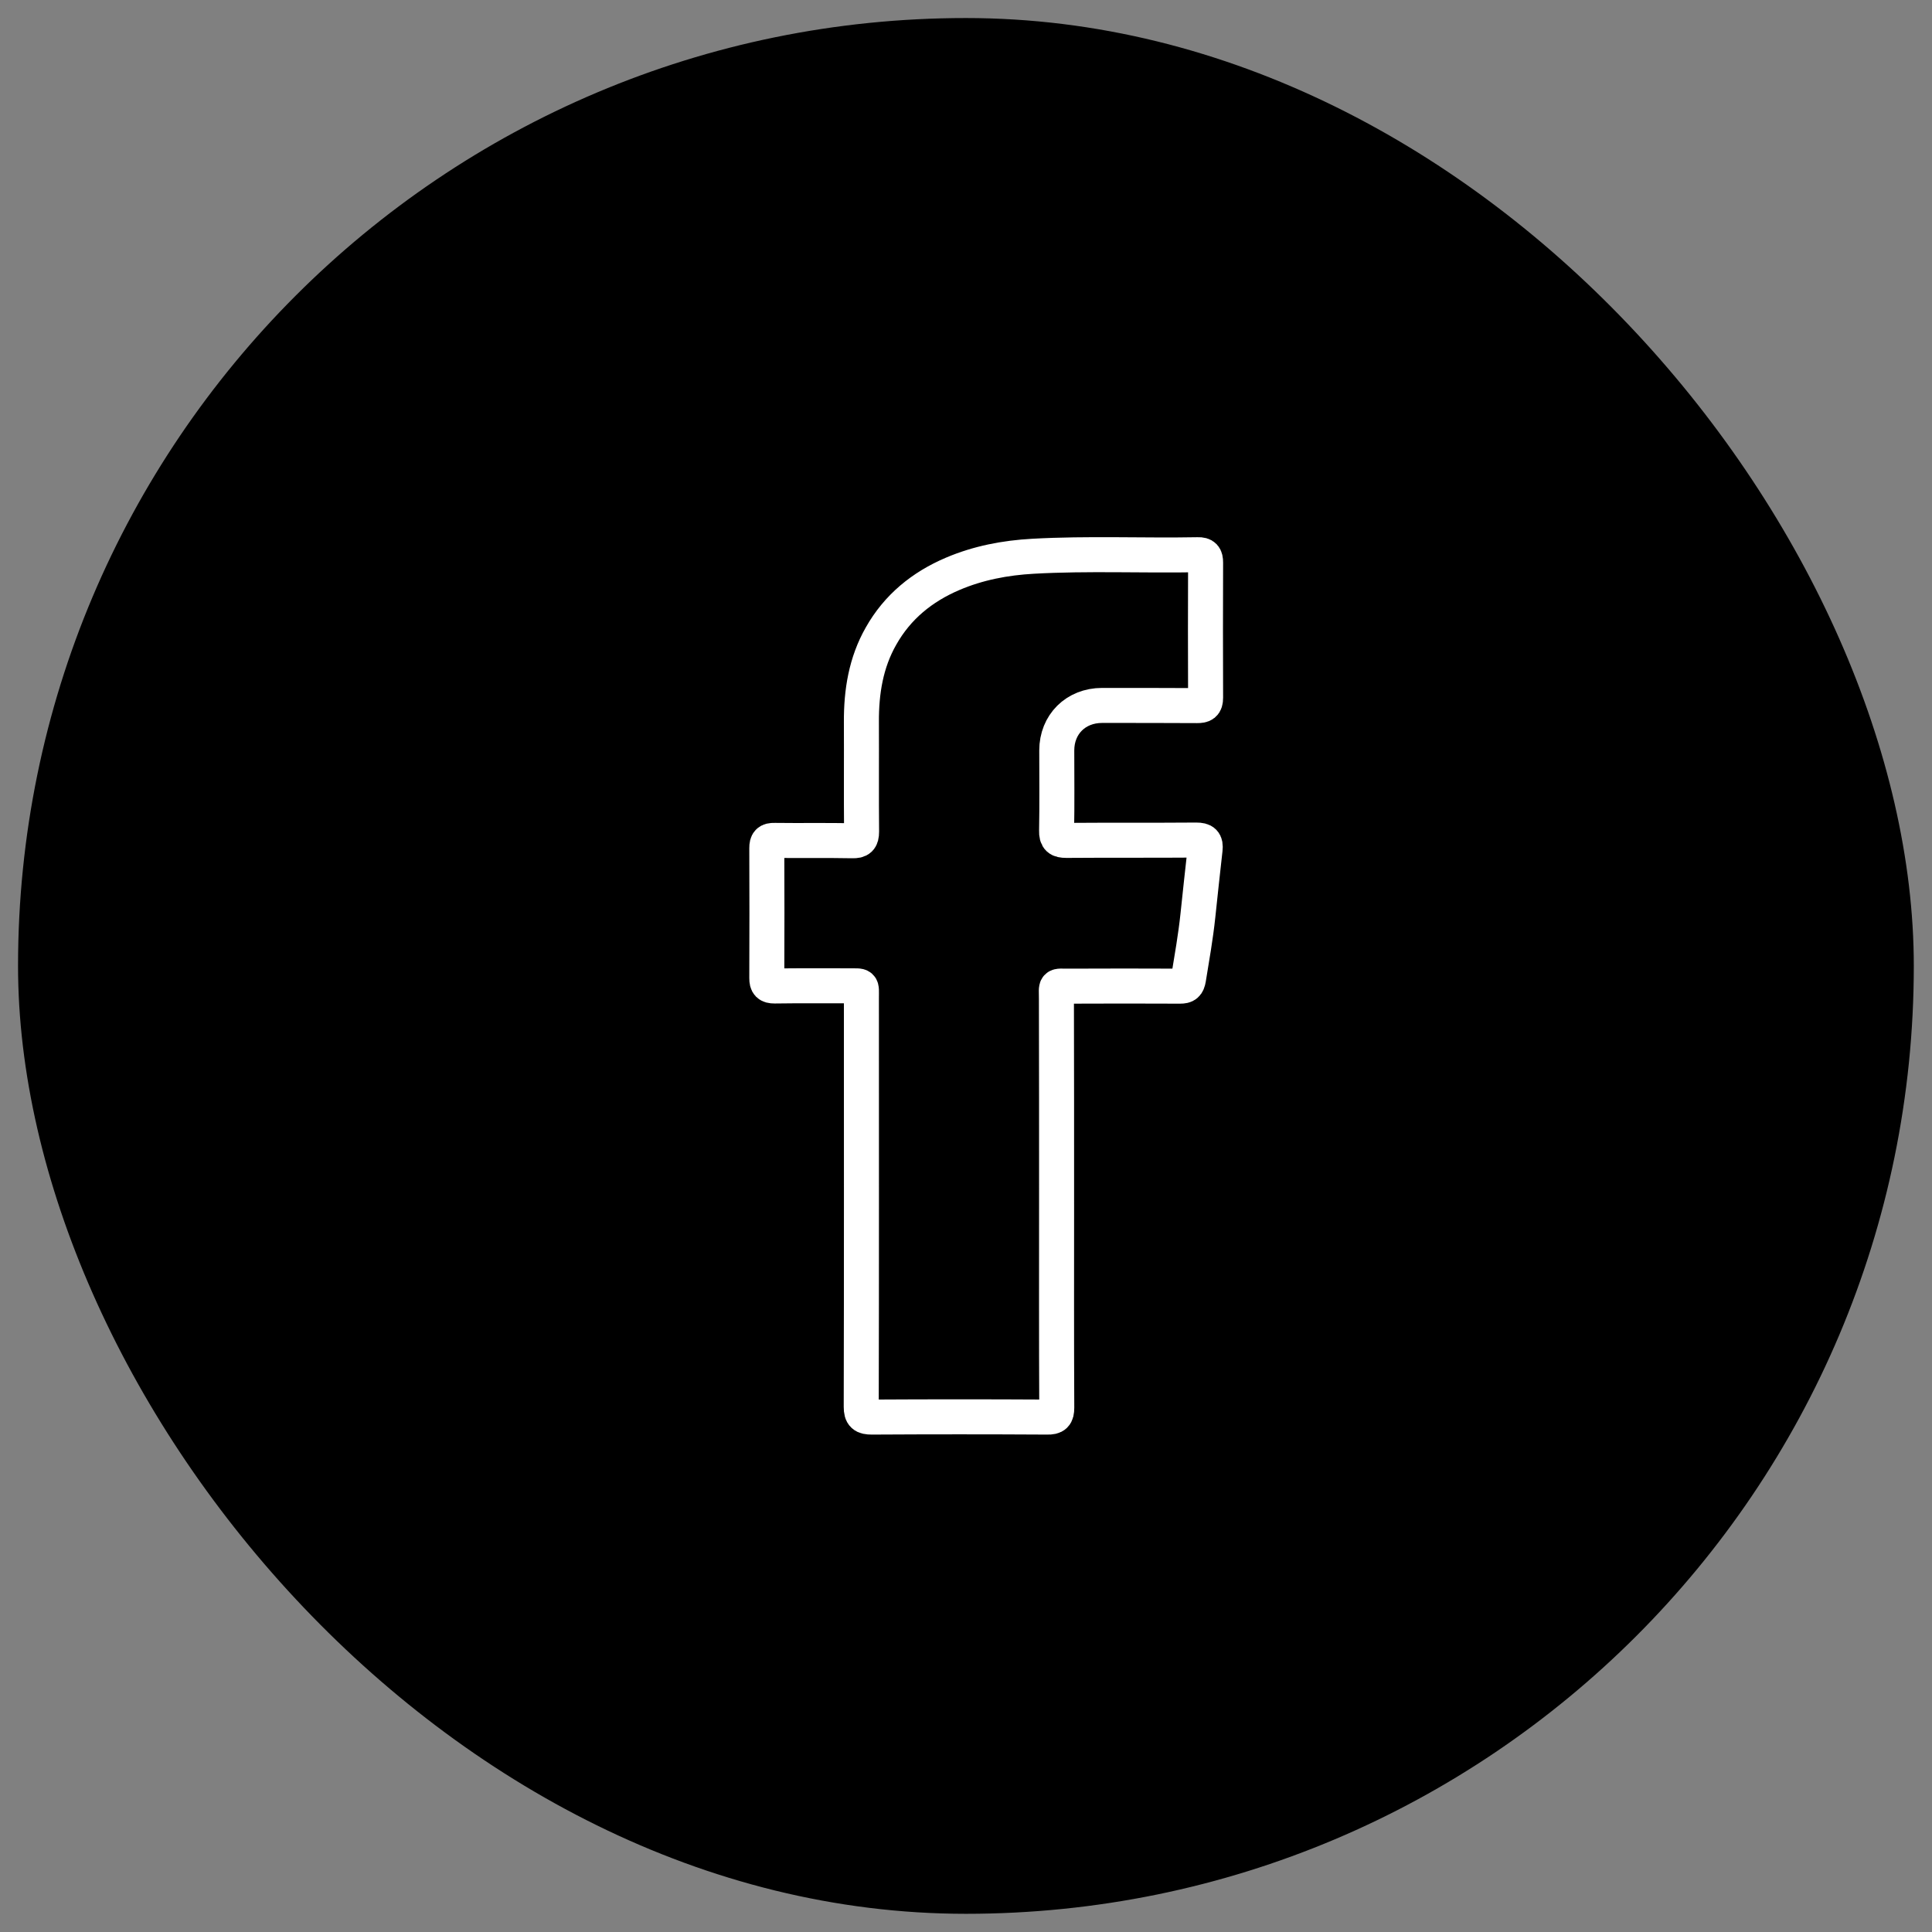 <?xml version="1.0" encoding="UTF-8" standalone="no"?>
<!-- Created with Inkscape (http://www.inkscape.org/) -->

<svg
   xmlns:dc="http://purl.org/dc/elements/1.1/"
   xmlns:cc="http://creativecommons.org/ns#"
   xmlns:rdf="http://www.w3.org/1999/02/22-rdf-syntax-ns#"
   xmlns:svg="http://www.w3.org/2000/svg"
   xmlns="http://www.w3.org/2000/svg"
   xmlns:sodipodi="http://sodipodi.sourceforge.net/DTD/sodipodi-0.dtd"
   xmlns:inkscape="http://www.inkscape.org/namespaces/inkscape"
   width="12.423mm"
   height="12.423mm"
   viewBox="0 0 12.423 12.423"
   version="1.1"
   id="svg4435"
   inkscape:version="0.92.5 (2060ec1f9f, 2020-04-08)"
   sodipodi:docname="Icono-Facebook.svg">
  <rect x="0" y="0" width="12.423" height="12.423" fill="#808080" stroke="none"/>
  <defs
     id="defs4429" />
  <sodipodi:namedview
     id="base"
     pagecolor="#ffffff"
     bordercolor="#666666"
     borderopacity="1.0"
     inkscape:pageopacity="0.0"
     inkscape:pageshadow="2"
     inkscape:zoom="1.979899"
     inkscape:cx="29.350509"
     inkscape:cy="-3.7714565"
     inkscape:document-units="mm"
     inkscape:current-layer="layer1"
     showgrid="false"
     fit-margin-top="0"
     fit-margin-left="0"
     fit-margin-right="0"
     fit-margin-bottom="0"
     inkscape:window-width="1848"
     inkscape:window-height="1016"
     inkscape:window-x="72"
     inkscape:window-y="27"
     inkscape:window-maximized="1" />
  <g
     inkscape:label="Capa 1"
     inkscape:groupmode="layer"
     id="layer1"
     transform="translate(-21.003,-144.134)">
    <g
       transform="translate(-2341.76,-480.569)"
       id="g4408">
      <rect
         ry="6.095"
         rx="6.095"
         style="fill:#000000;fill-opacity:1;stroke:none;stroke-width:0.409;stroke-miterlimit:4;stroke-dasharray:none;stroke-opacity:1"
         y="624.819"
         x="2362.879"
         height="12.19"
         width="12.19"
         id="rect6696" />
      <g
         style="fill:none;fill-opacity:1;stroke:#ffffff;stroke-width:20.47;stroke-miterlimit:4;stroke-dasharray:none;stroke-opacity:1"
         transform="matrix(0.011,0,0,0.011,2366.213,628.216)"
         id="g6700">
        <path
           style="fill:none;fill-opacity:1;stroke:#ffffff;stroke-width:20.47;stroke-miterlimit:4;stroke-dasharray:none;stroke-opacity:1"
           inkscape:connector-curvature="0"
           d="m 304,383 c 0,40.2 -0.1,80.3 0.1,120.5 0,4.4 -1.2,5.6 -5.6,5.5 -34.2,-0.2 -68.3,-0.2 -102.5,0 -4.7,0 -6.2,-1.1 -6.2,-6 0.2,-79.7 0.1,-159.3 0.1,-239 0,-8 0.9,-7 -7.3,-7.1 -14.5,0 -29,-0.1 -43.5,0.1 -3.5,0 -4.5,-1.1 -4.5,-4.6 0.1,-25.3 0.1,-50.7 0,-76 0,-3.5 1,-4.6 4.5,-4.5 15.2,0.2 30.3,-0.1 45.5,0.2 4.1,0.1 5.4,-1 5.4,-5.3 -0.2,-21.3 0,-42.7 -0.1,-64 -0.1,-17.7 2.6,-34.8 11.5,-50.4 9.6,-17 24,-28.7 41.8,-36.3 15,-6.4 30.8,-9.4 47,-10.3 32.1,-1.8 64.3,-0.3 96.4,-0.9 3.6,-0.1 4.5,1.2 4.5,4.6 -0.1,26.3 -0.1,52.7 0,79 0,4 -1.5,4.6 -5,4.6 -18.5,-0.1 -37,-0.1 -55.5,-0.1 -15.4,0 -26.5,11.1 -26.5,26.3 0,15.7 0.2,31.3 -0.1,47 -0.1,4.5 1.4,5.6 5.7,5.6 25.3,-0.2 50.7,0 76,-0.2 4.2,0 5.6,1.2 5.1,5.4 -1.5,12.9 -2.8,25.8 -4.2,38.7 -1.3,12.4 -3.5,24.7 -5.5,37 -0.6,3.5 -1.7,4.3 -4.9,4.3 -21.7,-0.1 -43.3,-0.1 -65,0 -8.5,0 -7.3,-1.1 -7.3,7.5 0.1,39.4 0.1,78.9 0.1,118.4 z"
           id="path6698" />
      </g>
    </g>
  </g>
</svg>
